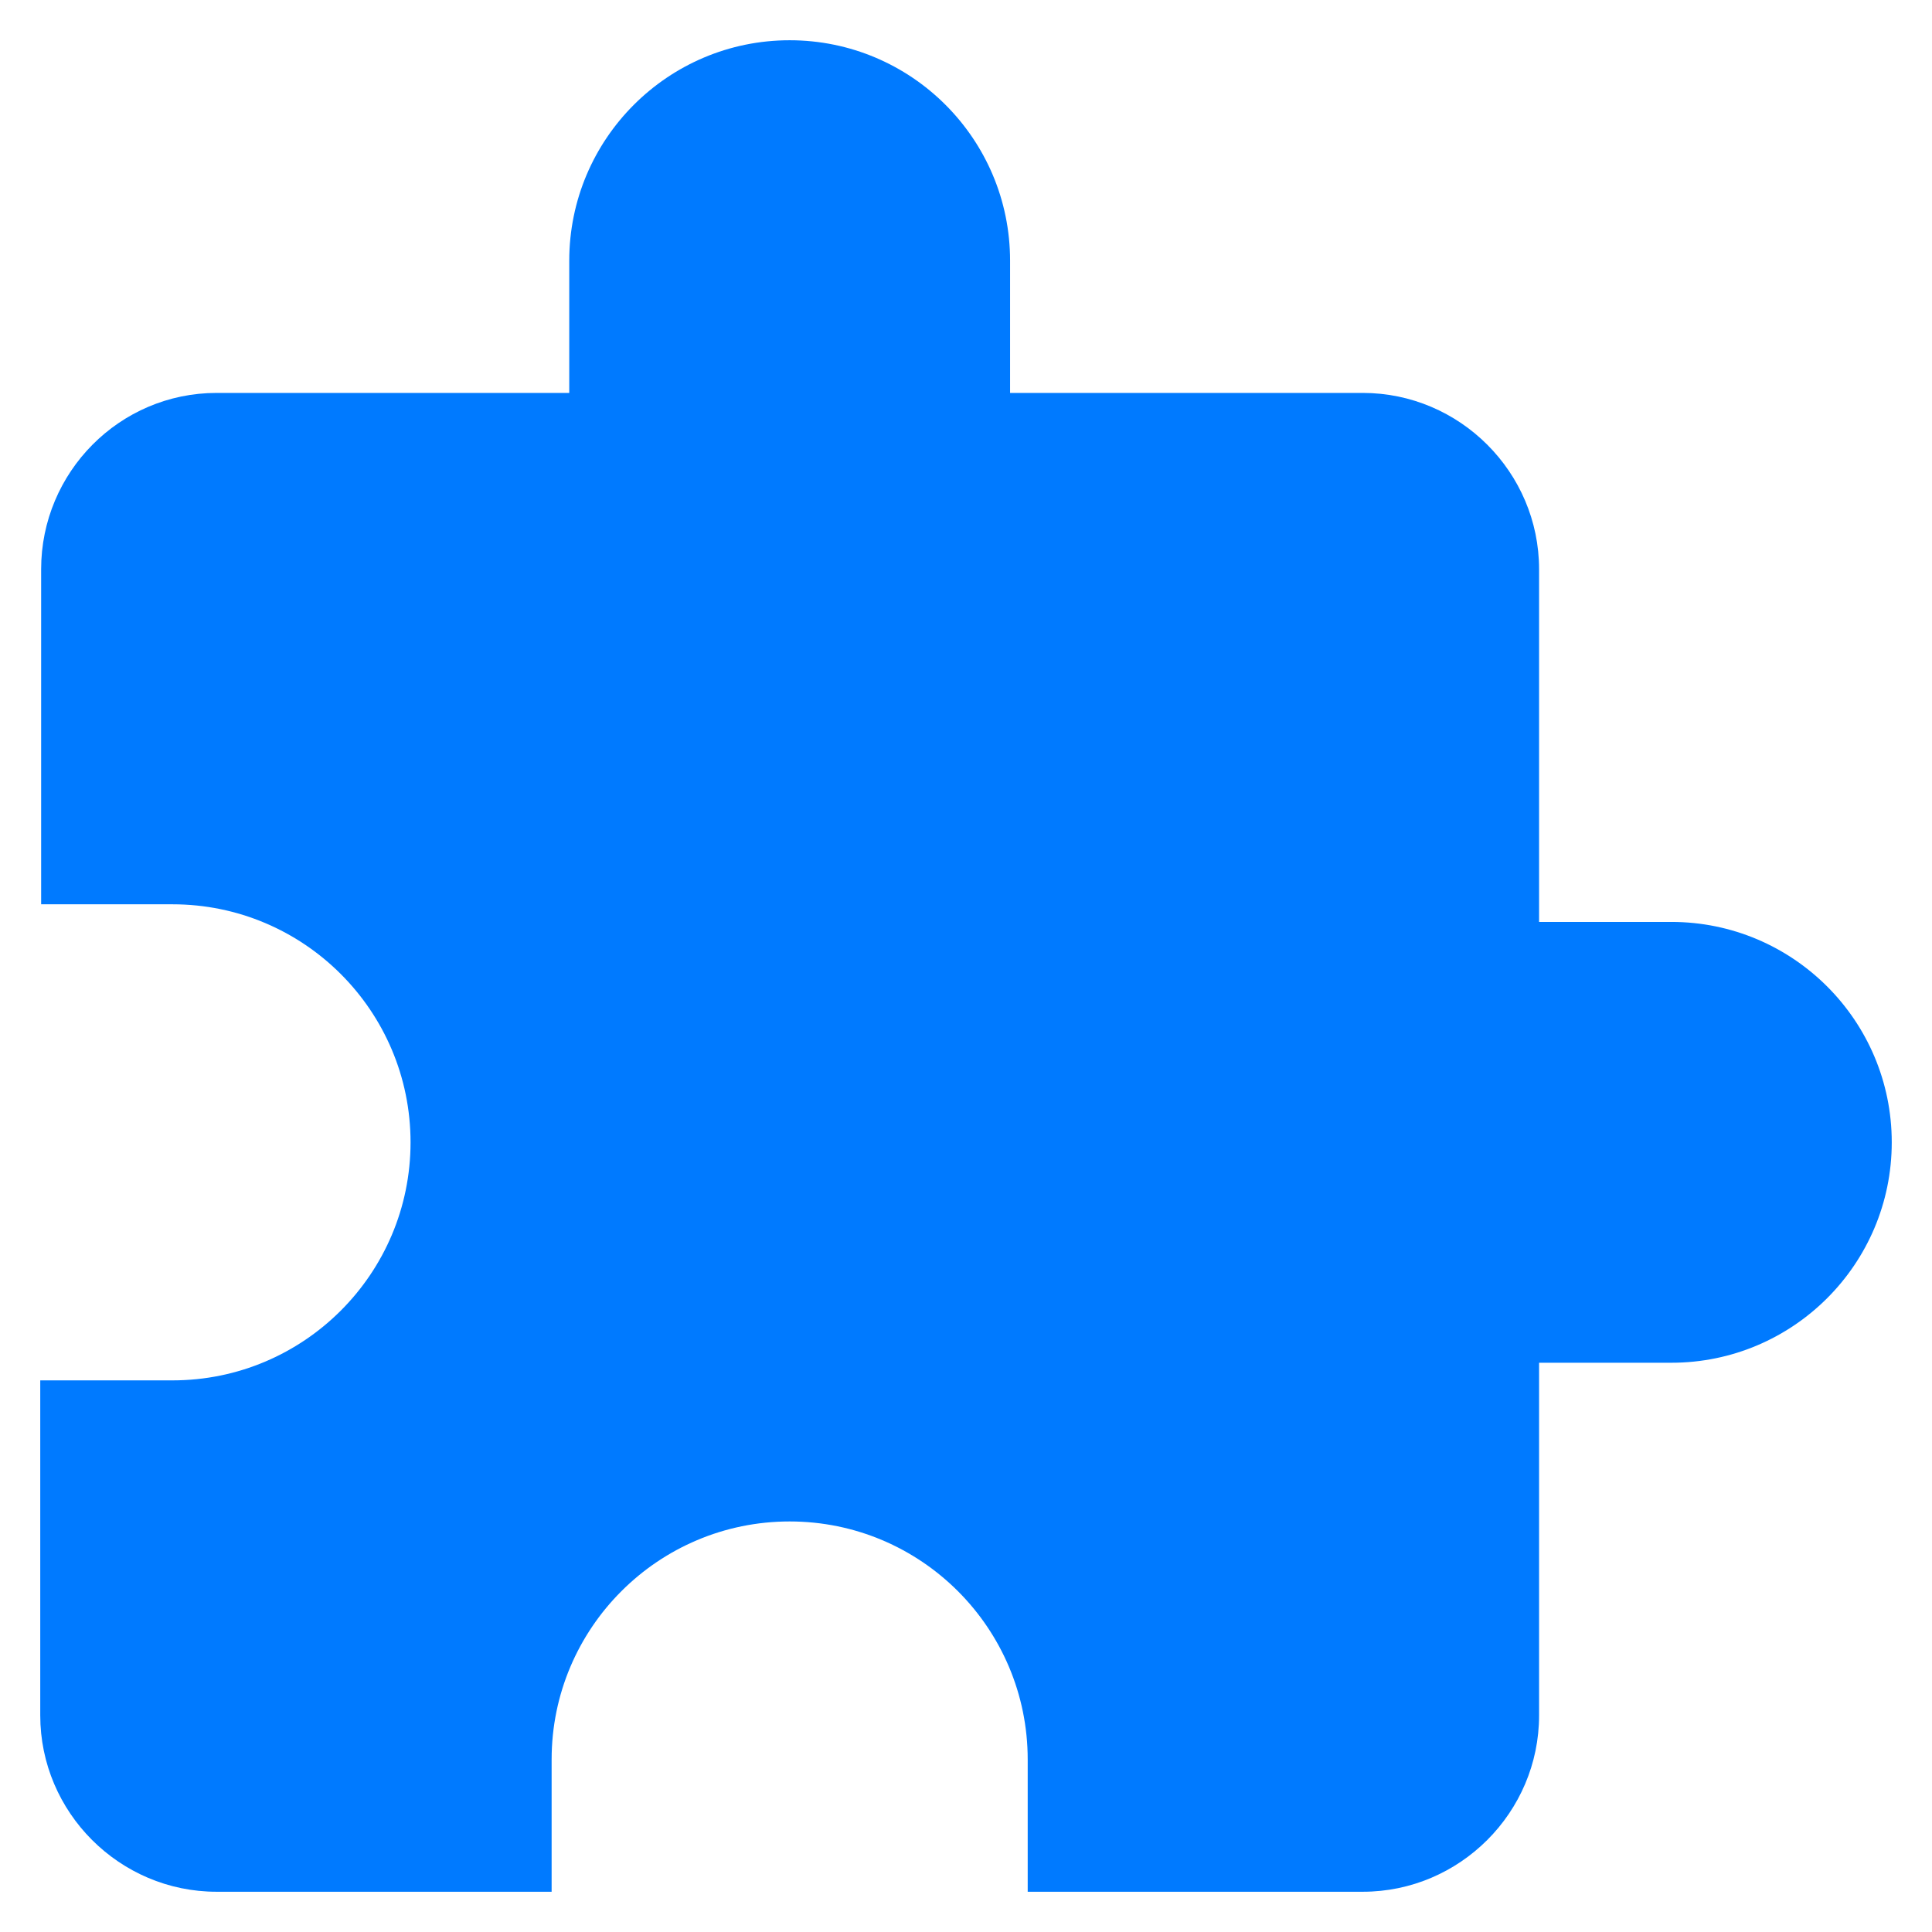 <svg width="48" height="48" viewBox="0 0 48 48" fill="none" xmlns="http://www.w3.org/2000/svg">
<path d="M41.524 22.905H38.238V14.143C38.238 11.733 36.267 9.762 33.857 9.762H25.095V6.476C25.095 3.453 22.642 1 19.619 1C16.596 1 14.143 3.453 14.143 6.476V9.762H5.381C2.971 9.762 1.022 11.733 1.022 14.143V22.467H4.286C7.55 22.467 10.2 25.117 10.2 28.381C10.2 31.645 7.55 34.295 4.286 34.295H1V42.619C1 45.029 2.971 47 5.381 47H13.705V43.714C13.705 40.45 16.355 37.8 19.619 37.8C22.883 37.8 25.533 40.45 25.533 43.714V47H33.857C36.267 47 38.238 45.029 38.238 42.619V33.857H41.524C44.547 33.857 47 31.404 47 28.381C47 25.358 44.547 22.905 41.524 22.905Z" fill="#007AFF"/>
</svg>
